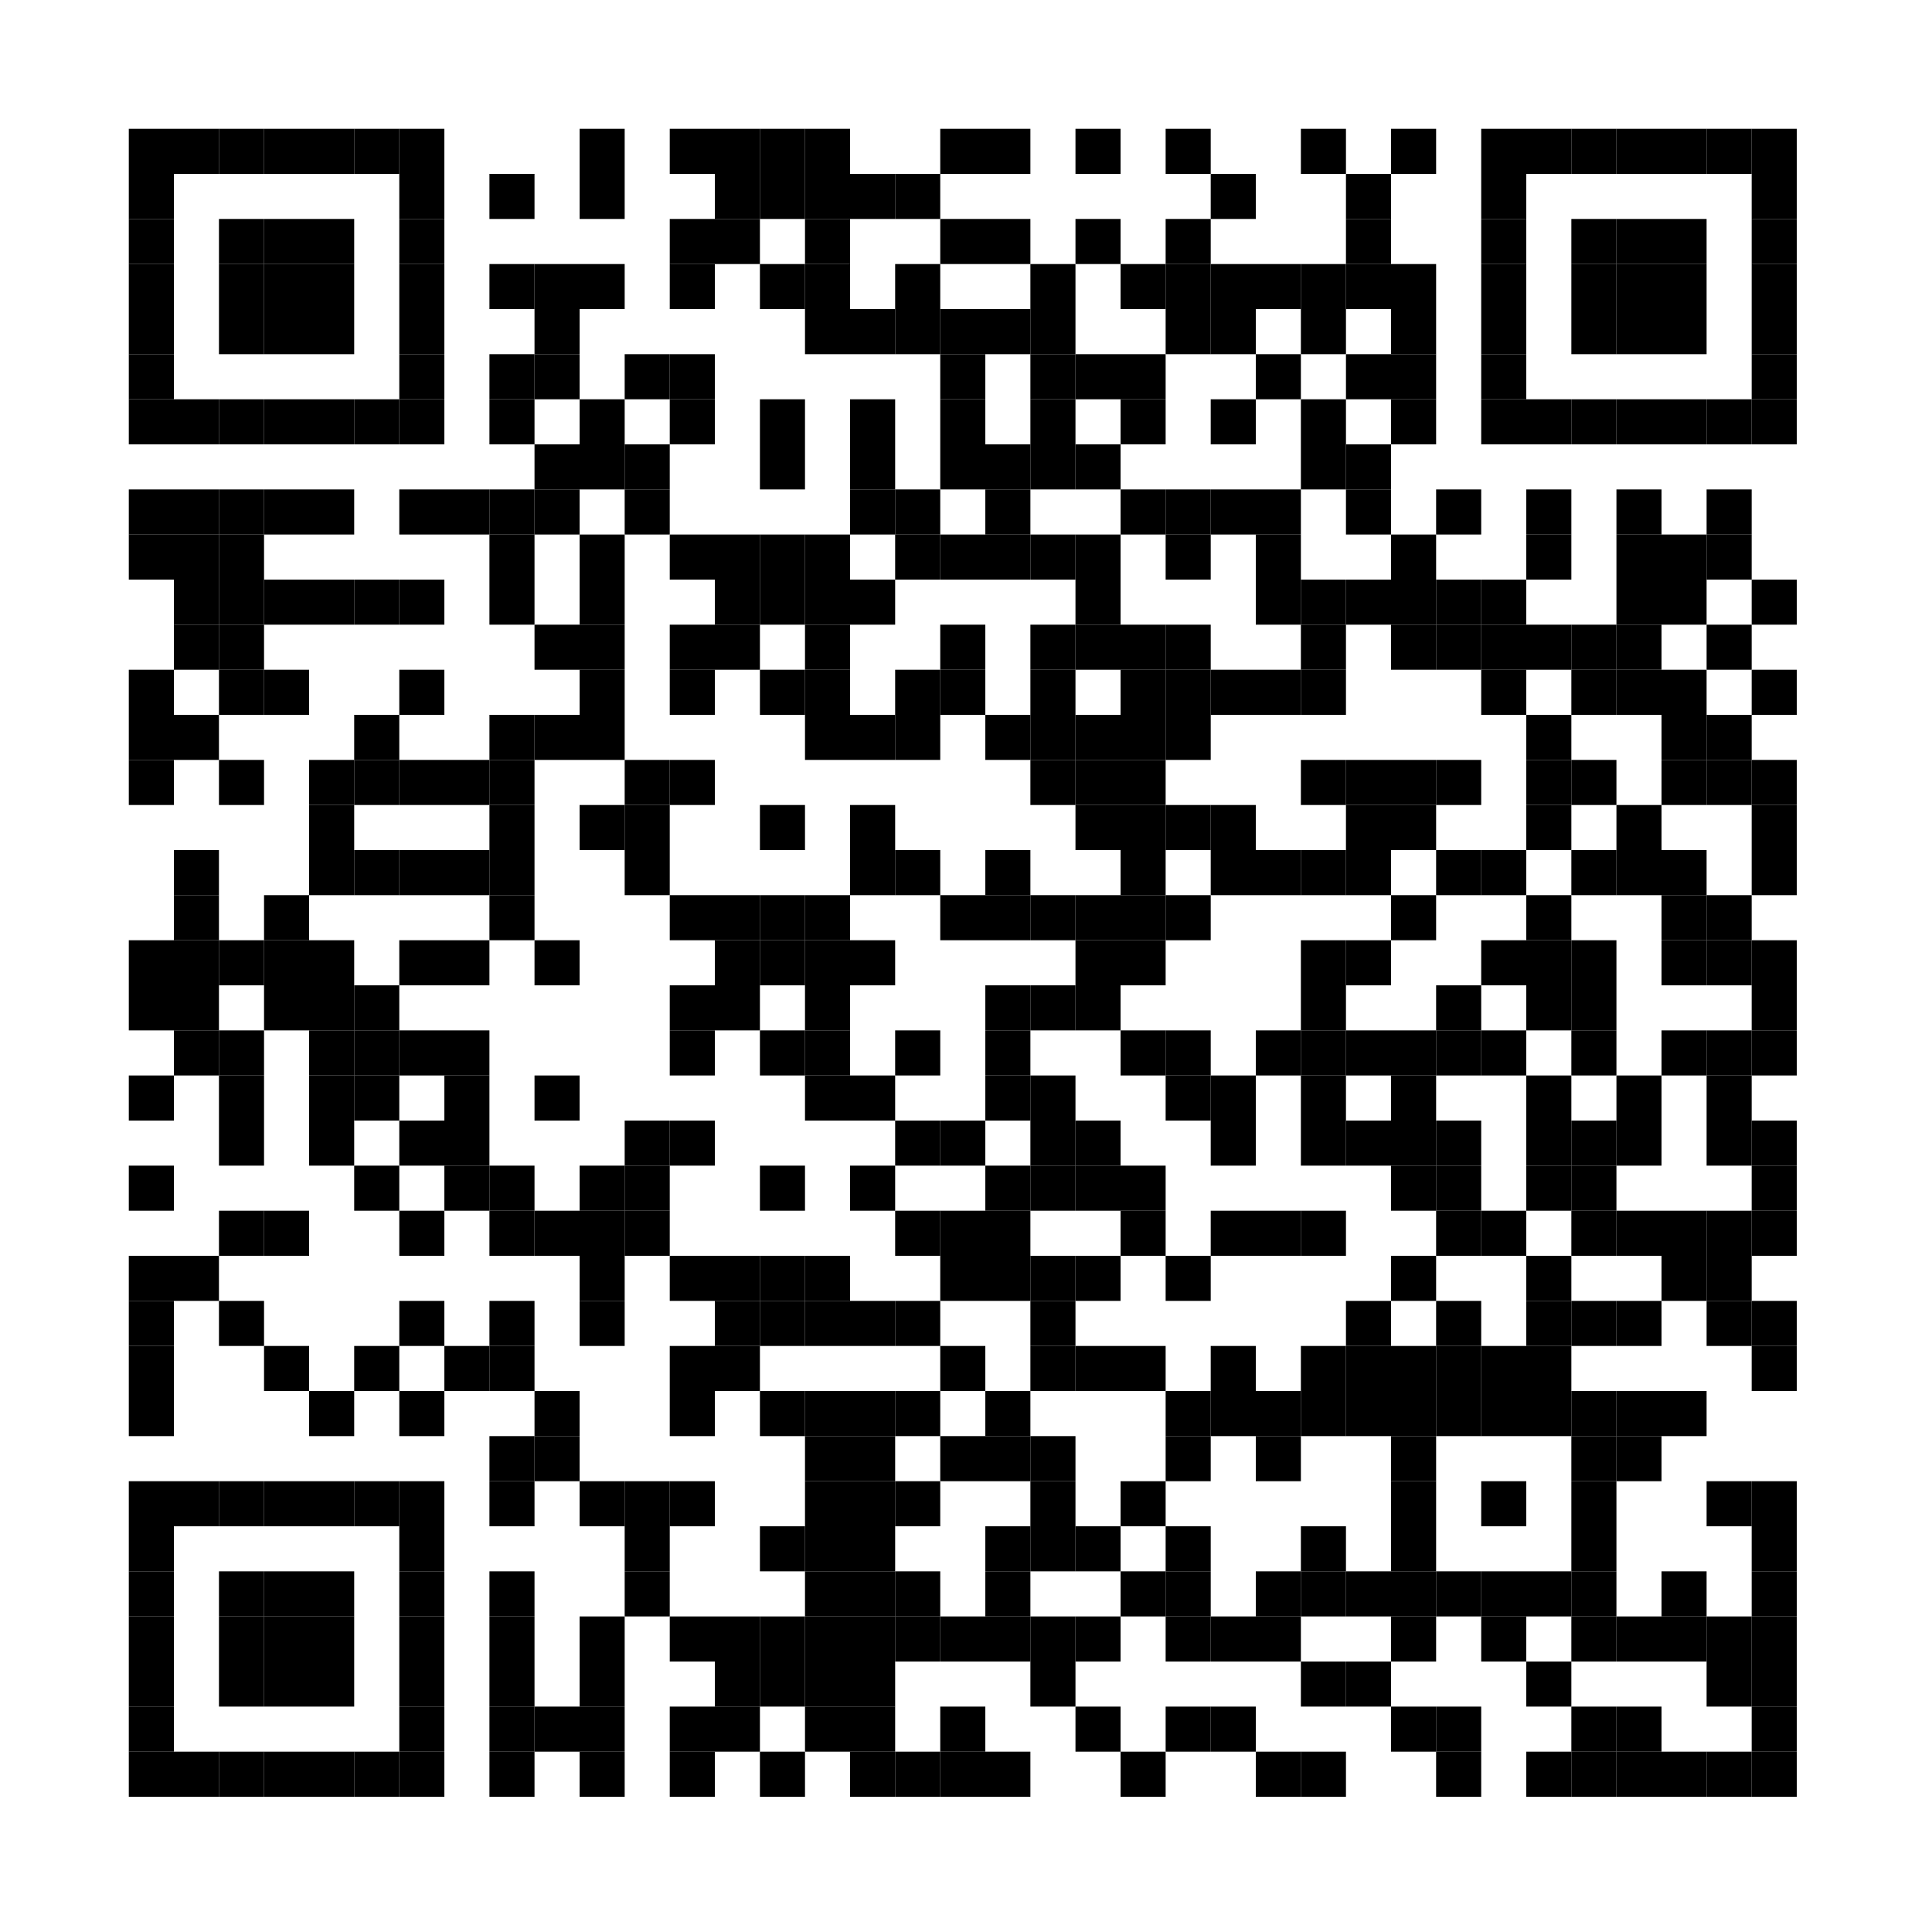 <?xml version="1.0" encoding="UTF-8"?>
<svg xmlns="http://www.w3.org/2000/svg" version="1.1" width="300" height="300">
  <rect shape-rendering="optimizeSpeed" x="0" y="0" width="300" height="300" fill="white"></rect>
  <rect shape-rendering="optimizeSpeed" x="20" y="20" width="7" height="7" fill="black"></rect>
  <rect shape-rendering="optimizeSpeed" x="27" y="20" width="7" height="7" fill="black"></rect>
  <rect shape-rendering="optimizeSpeed" x="34" y="20" width="7" height="7" fill="black"></rect>
  <rect shape-rendering="optimizeSpeed" x="41" y="20" width="7" height="7" fill="black"></rect>
  <rect shape-rendering="optimizeSpeed" x="48" y="20" width="7" height="7" fill="black"></rect>
  <rect shape-rendering="optimizeSpeed" x="55" y="20" width="7" height="7" fill="black"></rect>
  <rect shape-rendering="optimizeSpeed" x="62" y="20" width="7" height="7" fill="black"></rect>
  <rect shape-rendering="optimizeSpeed" x="90" y="20" width="7" height="7" fill="black"></rect>
  <rect shape-rendering="optimizeSpeed" x="104" y="20" width="7" height="7" fill="black"></rect>
  <rect shape-rendering="optimizeSpeed" x="111" y="20" width="7" height="7" fill="black"></rect>
  <rect shape-rendering="optimizeSpeed" x="118" y="20" width="7" height="7" fill="black"></rect>
  <rect shape-rendering="optimizeSpeed" x="125" y="20" width="7" height="7" fill="black"></rect>
  <rect shape-rendering="optimizeSpeed" x="146" y="20" width="7" height="7" fill="black"></rect>
  <rect shape-rendering="optimizeSpeed" x="153" y="20" width="7" height="7" fill="black"></rect>
  <rect shape-rendering="optimizeSpeed" x="167" y="20" width="7" height="7" fill="black"></rect>
  <rect shape-rendering="optimizeSpeed" x="181" y="20" width="7" height="7" fill="black"></rect>
  <rect shape-rendering="optimizeSpeed" x="202" y="20" width="7" height="7" fill="black"></rect>
  <rect shape-rendering="optimizeSpeed" x="216" y="20" width="7" height="7" fill="black"></rect>
  <rect shape-rendering="optimizeSpeed" x="230" y="20" width="7" height="7" fill="black"></rect>
  <rect shape-rendering="optimizeSpeed" x="237" y="20" width="7" height="7" fill="black"></rect>
  <rect shape-rendering="optimizeSpeed" x="244" y="20" width="7" height="7" fill="black"></rect>
  <rect shape-rendering="optimizeSpeed" x="251" y="20" width="7" height="7" fill="black"></rect>
  <rect shape-rendering="optimizeSpeed" x="258" y="20" width="7" height="7" fill="black"></rect>
  <rect shape-rendering="optimizeSpeed" x="265" y="20" width="7" height="7" fill="black"></rect>
  <rect shape-rendering="optimizeSpeed" x="272" y="20" width="7" height="7" fill="black"></rect>
  <rect shape-rendering="optimizeSpeed" x="20" y="27" width="7" height="7" fill="black"></rect>
  <rect shape-rendering="optimizeSpeed" x="62" y="27" width="7" height="7" fill="black"></rect>
  <rect shape-rendering="optimizeSpeed" x="76" y="27" width="7" height="7" fill="black"></rect>
  <rect shape-rendering="optimizeSpeed" x="90" y="27" width="7" height="7" fill="black"></rect>
  <rect shape-rendering="optimizeSpeed" x="111" y="27" width="7" height="7" fill="black"></rect>
  <rect shape-rendering="optimizeSpeed" x="118" y="27" width="7" height="7" fill="black"></rect>
  <rect shape-rendering="optimizeSpeed" x="125" y="27" width="7" height="7" fill="black"></rect>
  <rect shape-rendering="optimizeSpeed" x="132" y="27" width="7" height="7" fill="black"></rect>
  <rect shape-rendering="optimizeSpeed" x="139" y="27" width="7" height="7" fill="black"></rect>
  <rect shape-rendering="optimizeSpeed" x="188" y="27" width="7" height="7" fill="black"></rect>
  <rect shape-rendering="optimizeSpeed" x="209" y="27" width="7" height="7" fill="black"></rect>
  <rect shape-rendering="optimizeSpeed" x="230" y="27" width="7" height="7" fill="black"></rect>
  <rect shape-rendering="optimizeSpeed" x="272" y="27" width="7" height="7" fill="black"></rect>
  <rect shape-rendering="optimizeSpeed" x="20" y="34" width="7" height="7" fill="black"></rect>
  <rect shape-rendering="optimizeSpeed" x="34" y="34" width="7" height="7" fill="black"></rect>
  <rect shape-rendering="optimizeSpeed" x="41" y="34" width="7" height="7" fill="black"></rect>
  <rect shape-rendering="optimizeSpeed" x="48" y="34" width="7" height="7" fill="black"></rect>
  <rect shape-rendering="optimizeSpeed" x="62" y="34" width="7" height="7" fill="black"></rect>
  <rect shape-rendering="optimizeSpeed" x="104" y="34" width="7" height="7" fill="black"></rect>
  <rect shape-rendering="optimizeSpeed" x="111" y="34" width="7" height="7" fill="black"></rect>
  <rect shape-rendering="optimizeSpeed" x="125" y="34" width="7" height="7" fill="black"></rect>
  <rect shape-rendering="optimizeSpeed" x="146" y="34" width="7" height="7" fill="black"></rect>
  <rect shape-rendering="optimizeSpeed" x="153" y="34" width="7" height="7" fill="black"></rect>
  <rect shape-rendering="optimizeSpeed" x="167" y="34" width="7" height="7" fill="black"></rect>
  <rect shape-rendering="optimizeSpeed" x="181" y="34" width="7" height="7" fill="black"></rect>
  <rect shape-rendering="optimizeSpeed" x="209" y="34" width="7" height="7" fill="black"></rect>
  <rect shape-rendering="optimizeSpeed" x="230" y="34" width="7" height="7" fill="black"></rect>
  <rect shape-rendering="optimizeSpeed" x="244" y="34" width="7" height="7" fill="black"></rect>
  <rect shape-rendering="optimizeSpeed" x="251" y="34" width="7" height="7" fill="black"></rect>
  <rect shape-rendering="optimizeSpeed" x="258" y="34" width="7" height="7" fill="black"></rect>
  <rect shape-rendering="optimizeSpeed" x="272" y="34" width="7" height="7" fill="black"></rect>
  <rect shape-rendering="optimizeSpeed" x="20" y="41" width="7" height="7" fill="black"></rect>
  <rect shape-rendering="optimizeSpeed" x="34" y="41" width="7" height="7" fill="black"></rect>
  <rect shape-rendering="optimizeSpeed" x="41" y="41" width="7" height="7" fill="black"></rect>
  <rect shape-rendering="optimizeSpeed" x="48" y="41" width="7" height="7" fill="black"></rect>
  <rect shape-rendering="optimizeSpeed" x="62" y="41" width="7" height="7" fill="black"></rect>
  <rect shape-rendering="optimizeSpeed" x="76" y="41" width="7" height="7" fill="black"></rect>
  <rect shape-rendering="optimizeSpeed" x="83" y="41" width="7" height="7" fill="black"></rect>
  <rect shape-rendering="optimizeSpeed" x="90" y="41" width="7" height="7" fill="black"></rect>
  <rect shape-rendering="optimizeSpeed" x="104" y="41" width="7" height="7" fill="black"></rect>
  <rect shape-rendering="optimizeSpeed" x="118" y="41" width="7" height="7" fill="black"></rect>
  <rect shape-rendering="optimizeSpeed" x="125" y="41" width="7" height="7" fill="black"></rect>
  <rect shape-rendering="optimizeSpeed" x="139" y="41" width="7" height="7" fill="black"></rect>
  <rect shape-rendering="optimizeSpeed" x="160" y="41" width="7" height="7" fill="black"></rect>
  <rect shape-rendering="optimizeSpeed" x="174" y="41" width="7" height="7" fill="black"></rect>
  <rect shape-rendering="optimizeSpeed" x="181" y="41" width="7" height="7" fill="black"></rect>
  <rect shape-rendering="optimizeSpeed" x="188" y="41" width="7" height="7" fill="black"></rect>
  <rect shape-rendering="optimizeSpeed" x="195" y="41" width="7" height="7" fill="black"></rect>
  <rect shape-rendering="optimizeSpeed" x="202" y="41" width="7" height="7" fill="black"></rect>
  <rect shape-rendering="optimizeSpeed" x="209" y="41" width="7" height="7" fill="black"></rect>
  <rect shape-rendering="optimizeSpeed" x="216" y="41" width="7" height="7" fill="black"></rect>
  <rect shape-rendering="optimizeSpeed" x="230" y="41" width="7" height="7" fill="black"></rect>
  <rect shape-rendering="optimizeSpeed" x="244" y="41" width="7" height="7" fill="black"></rect>
  <rect shape-rendering="optimizeSpeed" x="251" y="41" width="7" height="7" fill="black"></rect>
  <rect shape-rendering="optimizeSpeed" x="258" y="41" width="7" height="7" fill="black"></rect>
  <rect shape-rendering="optimizeSpeed" x="272" y="41" width="7" height="7" fill="black"></rect>
  <rect shape-rendering="optimizeSpeed" x="20" y="48" width="7" height="7" fill="black"></rect>
  <rect shape-rendering="optimizeSpeed" x="34" y="48" width="7" height="7" fill="black"></rect>
  <rect shape-rendering="optimizeSpeed" x="41" y="48" width="7" height="7" fill="black"></rect>
  <rect shape-rendering="optimizeSpeed" x="48" y="48" width="7" height="7" fill="black"></rect>
  <rect shape-rendering="optimizeSpeed" x="62" y="48" width="7" height="7" fill="black"></rect>
  <rect shape-rendering="optimizeSpeed" x="83" y="48" width="7" height="7" fill="black"></rect>
  <rect shape-rendering="optimizeSpeed" x="125" y="48" width="7" height="7" fill="black"></rect>
  <rect shape-rendering="optimizeSpeed" x="132" y="48" width="7" height="7" fill="black"></rect>
  <rect shape-rendering="optimizeSpeed" x="139" y="48" width="7" height="7" fill="black"></rect>
  <rect shape-rendering="optimizeSpeed" x="146" y="48" width="7" height="7" fill="black"></rect>
  <rect shape-rendering="optimizeSpeed" x="153" y="48" width="7" height="7" fill="black"></rect>
  <rect shape-rendering="optimizeSpeed" x="160" y="48" width="7" height="7" fill="black"></rect>
  <rect shape-rendering="optimizeSpeed" x="181" y="48" width="7" height="7" fill="black"></rect>
  <rect shape-rendering="optimizeSpeed" x="188" y="48" width="7" height="7" fill="black"></rect>
  <rect shape-rendering="optimizeSpeed" x="202" y="48" width="7" height="7" fill="black"></rect>
  <rect shape-rendering="optimizeSpeed" x="216" y="48" width="7" height="7" fill="black"></rect>
  <rect shape-rendering="optimizeSpeed" x="230" y="48" width="7" height="7" fill="black"></rect>
  <rect shape-rendering="optimizeSpeed" x="244" y="48" width="7" height="7" fill="black"></rect>
  <rect shape-rendering="optimizeSpeed" x="251" y="48" width="7" height="7" fill="black"></rect>
  <rect shape-rendering="optimizeSpeed" x="258" y="48" width="7" height="7" fill="black"></rect>
  <rect shape-rendering="optimizeSpeed" x="272" y="48" width="7" height="7" fill="black"></rect>
  <rect shape-rendering="optimizeSpeed" x="20" y="55" width="7" height="7" fill="black"></rect>
  <rect shape-rendering="optimizeSpeed" x="62" y="55" width="7" height="7" fill="black"></rect>
  <rect shape-rendering="optimizeSpeed" x="76" y="55" width="7" height="7" fill="black"></rect>
  <rect shape-rendering="optimizeSpeed" x="83" y="55" width="7" height="7" fill="black"></rect>
  <rect shape-rendering="optimizeSpeed" x="97" y="55" width="7" height="7" fill="black"></rect>
  <rect shape-rendering="optimizeSpeed" x="104" y="55" width="7" height="7" fill="black"></rect>
  <rect shape-rendering="optimizeSpeed" x="146" y="55" width="7" height="7" fill="black"></rect>
  <rect shape-rendering="optimizeSpeed" x="160" y="55" width="7" height="7" fill="black"></rect>
  <rect shape-rendering="optimizeSpeed" x="167" y="55" width="7" height="7" fill="black"></rect>
  <rect shape-rendering="optimizeSpeed" x="174" y="55" width="7" height="7" fill="black"></rect>
  <rect shape-rendering="optimizeSpeed" x="195" y="55" width="7" height="7" fill="black"></rect>
  <rect shape-rendering="optimizeSpeed" x="209" y="55" width="7" height="7" fill="black"></rect>
  <rect shape-rendering="optimizeSpeed" x="216" y="55" width="7" height="7" fill="black"></rect>
  <rect shape-rendering="optimizeSpeed" x="230" y="55" width="7" height="7" fill="black"></rect>
  <rect shape-rendering="optimizeSpeed" x="272" y="55" width="7" height="7" fill="black"></rect>
  <rect shape-rendering="optimizeSpeed" x="20" y="62" width="7" height="7" fill="black"></rect>
  <rect shape-rendering="optimizeSpeed" x="27" y="62" width="7" height="7" fill="black"></rect>
  <rect shape-rendering="optimizeSpeed" x="34" y="62" width="7" height="7" fill="black"></rect>
  <rect shape-rendering="optimizeSpeed" x="41" y="62" width="7" height="7" fill="black"></rect>
  <rect shape-rendering="optimizeSpeed" x="48" y="62" width="7" height="7" fill="black"></rect>
  <rect shape-rendering="optimizeSpeed" x="55" y="62" width="7" height="7" fill="black"></rect>
  <rect shape-rendering="optimizeSpeed" x="62" y="62" width="7" height="7" fill="black"></rect>
  <rect shape-rendering="optimizeSpeed" x="76" y="62" width="7" height="7" fill="black"></rect>
  <rect shape-rendering="optimizeSpeed" x="90" y="62" width="7" height="7" fill="black"></rect>
  <rect shape-rendering="optimizeSpeed" x="104" y="62" width="7" height="7" fill="black"></rect>
  <rect shape-rendering="optimizeSpeed" x="118" y="62" width="7" height="7" fill="black"></rect>
  <rect shape-rendering="optimizeSpeed" x="132" y="62" width="7" height="7" fill="black"></rect>
  <rect shape-rendering="optimizeSpeed" x="146" y="62" width="7" height="7" fill="black"></rect>
  <rect shape-rendering="optimizeSpeed" x="160" y="62" width="7" height="7" fill="black"></rect>
  <rect shape-rendering="optimizeSpeed" x="174" y="62" width="7" height="7" fill="black"></rect>
  <rect shape-rendering="optimizeSpeed" x="188" y="62" width="7" height="7" fill="black"></rect>
  <rect shape-rendering="optimizeSpeed" x="202" y="62" width="7" height="7" fill="black"></rect>
  <rect shape-rendering="optimizeSpeed" x="216" y="62" width="7" height="7" fill="black"></rect>
  <rect shape-rendering="optimizeSpeed" x="230" y="62" width="7" height="7" fill="black"></rect>
  <rect shape-rendering="optimizeSpeed" x="237" y="62" width="7" height="7" fill="black"></rect>
  <rect shape-rendering="optimizeSpeed" x="244" y="62" width="7" height="7" fill="black"></rect>
  <rect shape-rendering="optimizeSpeed" x="251" y="62" width="7" height="7" fill="black"></rect>
  <rect shape-rendering="optimizeSpeed" x="258" y="62" width="7" height="7" fill="black"></rect>
  <rect shape-rendering="optimizeSpeed" x="265" y="62" width="7" height="7" fill="black"></rect>
  <rect shape-rendering="optimizeSpeed" x="272" y="62" width="7" height="7" fill="black"></rect>
  <rect shape-rendering="optimizeSpeed" x="83" y="69" width="7" height="7" fill="black"></rect>
  <rect shape-rendering="optimizeSpeed" x="90" y="69" width="7" height="7" fill="black"></rect>
  <rect shape-rendering="optimizeSpeed" x="97" y="69" width="7" height="7" fill="black"></rect>
  <rect shape-rendering="optimizeSpeed" x="118" y="69" width="7" height="7" fill="black"></rect>
  <rect shape-rendering="optimizeSpeed" x="132" y="69" width="7" height="7" fill="black"></rect>
  <rect shape-rendering="optimizeSpeed" x="146" y="69" width="7" height="7" fill="black"></rect>
  <rect shape-rendering="optimizeSpeed" x="153" y="69" width="7" height="7" fill="black"></rect>
  <rect shape-rendering="optimizeSpeed" x="160" y="69" width="7" height="7" fill="black"></rect>
  <rect shape-rendering="optimizeSpeed" x="167" y="69" width="7" height="7" fill="black"></rect>
  <rect shape-rendering="optimizeSpeed" x="202" y="69" width="7" height="7" fill="black"></rect>
  <rect shape-rendering="optimizeSpeed" x="209" y="69" width="7" height="7" fill="black"></rect>
  <rect shape-rendering="optimizeSpeed" x="20" y="76" width="7" height="7" fill="black"></rect>
  <rect shape-rendering="optimizeSpeed" x="27" y="76" width="7" height="7" fill="black"></rect>
  <rect shape-rendering="optimizeSpeed" x="34" y="76" width="7" height="7" fill="black"></rect>
  <rect shape-rendering="optimizeSpeed" x="41" y="76" width="7" height="7" fill="black"></rect>
  <rect shape-rendering="optimizeSpeed" x="48" y="76" width="7" height="7" fill="black"></rect>
  <rect shape-rendering="optimizeSpeed" x="62" y="76" width="7" height="7" fill="black"></rect>
  <rect shape-rendering="optimizeSpeed" x="69" y="76" width="7" height="7" fill="black"></rect>
  <rect shape-rendering="optimizeSpeed" x="76" y="76" width="7" height="7" fill="black"></rect>
  <rect shape-rendering="optimizeSpeed" x="83" y="76" width="7" height="7" fill="black"></rect>
  <rect shape-rendering="optimizeSpeed" x="97" y="76" width="7" height="7" fill="black"></rect>
  <rect shape-rendering="optimizeSpeed" x="132" y="76" width="7" height="7" fill="black"></rect>
  <rect shape-rendering="optimizeSpeed" x="139" y="76" width="7" height="7" fill="black"></rect>
  <rect shape-rendering="optimizeSpeed" x="153" y="76" width="7" height="7" fill="black"></rect>
  <rect shape-rendering="optimizeSpeed" x="174" y="76" width="7" height="7" fill="black"></rect>
  <rect shape-rendering="optimizeSpeed" x="181" y="76" width="7" height="7" fill="black"></rect>
  <rect shape-rendering="optimizeSpeed" x="188" y="76" width="7" height="7" fill="black"></rect>
  <rect shape-rendering="optimizeSpeed" x="195" y="76" width="7" height="7" fill="black"></rect>
  <rect shape-rendering="optimizeSpeed" x="209" y="76" width="7" height="7" fill="black"></rect>
  <rect shape-rendering="optimizeSpeed" x="223" y="76" width="7" height="7" fill="black"></rect>
  <rect shape-rendering="optimizeSpeed" x="237" y="76" width="7" height="7" fill="black"></rect>
  <rect shape-rendering="optimizeSpeed" x="251" y="76" width="7" height="7" fill="black"></rect>
  <rect shape-rendering="optimizeSpeed" x="265" y="76" width="7" height="7" fill="black"></rect>
  <rect shape-rendering="optimizeSpeed" x="20" y="83" width="7" height="7" fill="black"></rect>
  <rect shape-rendering="optimizeSpeed" x="27" y="83" width="7" height="7" fill="black"></rect>
  <rect shape-rendering="optimizeSpeed" x="34" y="83" width="7" height="7" fill="black"></rect>
  <rect shape-rendering="optimizeSpeed" x="76" y="83" width="7" height="7" fill="black"></rect>
  <rect shape-rendering="optimizeSpeed" x="90" y="83" width="7" height="7" fill="black"></rect>
  <rect shape-rendering="optimizeSpeed" x="104" y="83" width="7" height="7" fill="black"></rect>
  <rect shape-rendering="optimizeSpeed" x="111" y="83" width="7" height="7" fill="black"></rect>
  <rect shape-rendering="optimizeSpeed" x="118" y="83" width="7" height="7" fill="black"></rect>
  <rect shape-rendering="optimizeSpeed" x="125" y="83" width="7" height="7" fill="black"></rect>
  <rect shape-rendering="optimizeSpeed" x="139" y="83" width="7" height="7" fill="black"></rect>
  <rect shape-rendering="optimizeSpeed" x="146" y="83" width="7" height="7" fill="black"></rect>
  <rect shape-rendering="optimizeSpeed" x="153" y="83" width="7" height="7" fill="black"></rect>
  <rect shape-rendering="optimizeSpeed" x="160" y="83" width="7" height="7" fill="black"></rect>
  <rect shape-rendering="optimizeSpeed" x="167" y="83" width="7" height="7" fill="black"></rect>
  <rect shape-rendering="optimizeSpeed" x="181" y="83" width="7" height="7" fill="black"></rect>
  <rect shape-rendering="optimizeSpeed" x="195" y="83" width="7" height="7" fill="black"></rect>
  <rect shape-rendering="optimizeSpeed" x="216" y="83" width="7" height="7" fill="black"></rect>
  <rect shape-rendering="optimizeSpeed" x="237" y="83" width="7" height="7" fill="black"></rect>
  <rect shape-rendering="optimizeSpeed" x="251" y="83" width="7" height="7" fill="black"></rect>
  <rect shape-rendering="optimizeSpeed" x="258" y="83" width="7" height="7" fill="black"></rect>
  <rect shape-rendering="optimizeSpeed" x="265" y="83" width="7" height="7" fill="black"></rect>
  <rect shape-rendering="optimizeSpeed" x="27" y="90" width="7" height="7" fill="black"></rect>
  <rect shape-rendering="optimizeSpeed" x="34" y="90" width="7" height="7" fill="black"></rect>
  <rect shape-rendering="optimizeSpeed" x="41" y="90" width="7" height="7" fill="black"></rect>
  <rect shape-rendering="optimizeSpeed" x="48" y="90" width="7" height="7" fill="black"></rect>
  <rect shape-rendering="optimizeSpeed" x="55" y="90" width="7" height="7" fill="black"></rect>
  <rect shape-rendering="optimizeSpeed" x="62" y="90" width="7" height="7" fill="black"></rect>
  <rect shape-rendering="optimizeSpeed" x="76" y="90" width="7" height="7" fill="black"></rect>
  <rect shape-rendering="optimizeSpeed" x="90" y="90" width="7" height="7" fill="black"></rect>
  <rect shape-rendering="optimizeSpeed" x="111" y="90" width="7" height="7" fill="black"></rect>
  <rect shape-rendering="optimizeSpeed" x="118" y="90" width="7" height="7" fill="black"></rect>
  <rect shape-rendering="optimizeSpeed" x="125" y="90" width="7" height="7" fill="black"></rect>
  <rect shape-rendering="optimizeSpeed" x="132" y="90" width="7" height="7" fill="black"></rect>
  <rect shape-rendering="optimizeSpeed" x="167" y="90" width="7" height="7" fill="black"></rect>
  <rect shape-rendering="optimizeSpeed" x="195" y="90" width="7" height="7" fill="black"></rect>
  <rect shape-rendering="optimizeSpeed" x="202" y="90" width="7" height="7" fill="black"></rect>
  <rect shape-rendering="optimizeSpeed" x="209" y="90" width="7" height="7" fill="black"></rect>
  <rect shape-rendering="optimizeSpeed" x="216" y="90" width="7" height="7" fill="black"></rect>
  <rect shape-rendering="optimizeSpeed" x="223" y="90" width="7" height="7" fill="black"></rect>
  <rect shape-rendering="optimizeSpeed" x="230" y="90" width="7" height="7" fill="black"></rect>
  <rect shape-rendering="optimizeSpeed" x="251" y="90" width="7" height="7" fill="black"></rect>
  <rect shape-rendering="optimizeSpeed" x="258" y="90" width="7" height="7" fill="black"></rect>
  <rect shape-rendering="optimizeSpeed" x="272" y="90" width="7" height="7" fill="black"></rect>
  <rect shape-rendering="optimizeSpeed" x="27" y="97" width="7" height="7" fill="black"></rect>
  <rect shape-rendering="optimizeSpeed" x="34" y="97" width="7" height="7" fill="black"></rect>
  <rect shape-rendering="optimizeSpeed" x="83" y="97" width="7" height="7" fill="black"></rect>
  <rect shape-rendering="optimizeSpeed" x="90" y="97" width="7" height="7" fill="black"></rect>
  <rect shape-rendering="optimizeSpeed" x="104" y="97" width="7" height="7" fill="black"></rect>
  <rect shape-rendering="optimizeSpeed" x="111" y="97" width="7" height="7" fill="black"></rect>
  <rect shape-rendering="optimizeSpeed" x="125" y="97" width="7" height="7" fill="black"></rect>
  <rect shape-rendering="optimizeSpeed" x="146" y="97" width="7" height="7" fill="black"></rect>
  <rect shape-rendering="optimizeSpeed" x="160" y="97" width="7" height="7" fill="black"></rect>
  <rect shape-rendering="optimizeSpeed" x="167" y="97" width="7" height="7" fill="black"></rect>
  <rect shape-rendering="optimizeSpeed" x="174" y="97" width="7" height="7" fill="black"></rect>
  <rect shape-rendering="optimizeSpeed" x="181" y="97" width="7" height="7" fill="black"></rect>
  <rect shape-rendering="optimizeSpeed" x="202" y="97" width="7" height="7" fill="black"></rect>
  <rect shape-rendering="optimizeSpeed" x="216" y="97" width="7" height="7" fill="black"></rect>
  <rect shape-rendering="optimizeSpeed" x="223" y="97" width="7" height="7" fill="black"></rect>
  <rect shape-rendering="optimizeSpeed" x="230" y="97" width="7" height="7" fill="black"></rect>
  <rect shape-rendering="optimizeSpeed" x="237" y="97" width="7" height="7" fill="black"></rect>
  <rect shape-rendering="optimizeSpeed" x="244" y="97" width="7" height="7" fill="black"></rect>
  <rect shape-rendering="optimizeSpeed" x="251" y="97" width="7" height="7" fill="black"></rect>
  <rect shape-rendering="optimizeSpeed" x="265" y="97" width="7" height="7" fill="black"></rect>
  <rect shape-rendering="optimizeSpeed" x="20" y="104" width="7" height="7" fill="black"></rect>
  <rect shape-rendering="optimizeSpeed" x="34" y="104" width="7" height="7" fill="black"></rect>
  <rect shape-rendering="optimizeSpeed" x="41" y="104" width="7" height="7" fill="black"></rect>
  <rect shape-rendering="optimizeSpeed" x="62" y="104" width="7" height="7" fill="black"></rect>
  <rect shape-rendering="optimizeSpeed" x="90" y="104" width="7" height="7" fill="black"></rect>
  <rect shape-rendering="optimizeSpeed" x="104" y="104" width="7" height="7" fill="black"></rect>
  <rect shape-rendering="optimizeSpeed" x="118" y="104" width="7" height="7" fill="black"></rect>
  <rect shape-rendering="optimizeSpeed" x="125" y="104" width="7" height="7" fill="black"></rect>
  <rect shape-rendering="optimizeSpeed" x="139" y="104" width="7" height="7" fill="black"></rect>
  <rect shape-rendering="optimizeSpeed" x="146" y="104" width="7" height="7" fill="black"></rect>
  <rect shape-rendering="optimizeSpeed" x="160" y="104" width="7" height="7" fill="black"></rect>
  <rect shape-rendering="optimizeSpeed" x="174" y="104" width="7" height="7" fill="black"></rect>
  <rect shape-rendering="optimizeSpeed" x="181" y="104" width="7" height="7" fill="black"></rect>
  <rect shape-rendering="optimizeSpeed" x="188" y="104" width="7" height="7" fill="black"></rect>
  <rect shape-rendering="optimizeSpeed" x="195" y="104" width="7" height="7" fill="black"></rect>
  <rect shape-rendering="optimizeSpeed" x="202" y="104" width="7" height="7" fill="black"></rect>
  <rect shape-rendering="optimizeSpeed" x="230" y="104" width="7" height="7" fill="black"></rect>
  <rect shape-rendering="optimizeSpeed" x="244" y="104" width="7" height="7" fill="black"></rect>
  <rect shape-rendering="optimizeSpeed" x="251" y="104" width="7" height="7" fill="black"></rect>
  <rect shape-rendering="optimizeSpeed" x="258" y="104" width="7" height="7" fill="black"></rect>
  <rect shape-rendering="optimizeSpeed" x="272" y="104" width="7" height="7" fill="black"></rect>
  <rect shape-rendering="optimizeSpeed" x="20" y="111" width="7" height="7" fill="black"></rect>
  <rect shape-rendering="optimizeSpeed" x="27" y="111" width="7" height="7" fill="black"></rect>
  <rect shape-rendering="optimizeSpeed" x="55" y="111" width="7" height="7" fill="black"></rect>
  <rect shape-rendering="optimizeSpeed" x="76" y="111" width="7" height="7" fill="black"></rect>
  <rect shape-rendering="optimizeSpeed" x="83" y="111" width="7" height="7" fill="black"></rect>
  <rect shape-rendering="optimizeSpeed" x="90" y="111" width="7" height="7" fill="black"></rect>
  <rect shape-rendering="optimizeSpeed" x="125" y="111" width="7" height="7" fill="black"></rect>
  <rect shape-rendering="optimizeSpeed" x="132" y="111" width="7" height="7" fill="black"></rect>
  <rect shape-rendering="optimizeSpeed" x="139" y="111" width="7" height="7" fill="black"></rect>
  <rect shape-rendering="optimizeSpeed" x="153" y="111" width="7" height="7" fill="black"></rect>
  <rect shape-rendering="optimizeSpeed" x="160" y="111" width="7" height="7" fill="black"></rect>
  <rect shape-rendering="optimizeSpeed" x="167" y="111" width="7" height="7" fill="black"></rect>
  <rect shape-rendering="optimizeSpeed" x="174" y="111" width="7" height="7" fill="black"></rect>
  <rect shape-rendering="optimizeSpeed" x="181" y="111" width="7" height="7" fill="black"></rect>
  <rect shape-rendering="optimizeSpeed" x="237" y="111" width="7" height="7" fill="black"></rect>
  <rect shape-rendering="optimizeSpeed" x="258" y="111" width="7" height="7" fill="black"></rect>
  <rect shape-rendering="optimizeSpeed" x="265" y="111" width="7" height="7" fill="black"></rect>
  <rect shape-rendering="optimizeSpeed" x="20" y="118" width="7" height="7" fill="black"></rect>
  <rect shape-rendering="optimizeSpeed" x="34" y="118" width="7" height="7" fill="black"></rect>
  <rect shape-rendering="optimizeSpeed" x="48" y="118" width="7" height="7" fill="black"></rect>
  <rect shape-rendering="optimizeSpeed" x="55" y="118" width="7" height="7" fill="black"></rect>
  <rect shape-rendering="optimizeSpeed" x="62" y="118" width="7" height="7" fill="black"></rect>
  <rect shape-rendering="optimizeSpeed" x="69" y="118" width="7" height="7" fill="black"></rect>
  <rect shape-rendering="optimizeSpeed" x="76" y="118" width="7" height="7" fill="black"></rect>
  <rect shape-rendering="optimizeSpeed" x="97" y="118" width="7" height="7" fill="black"></rect>
  <rect shape-rendering="optimizeSpeed" x="104" y="118" width="7" height="7" fill="black"></rect>
  <rect shape-rendering="optimizeSpeed" x="160" y="118" width="7" height="7" fill="black"></rect>
  <rect shape-rendering="optimizeSpeed" x="167" y="118" width="7" height="7" fill="black"></rect>
  <rect shape-rendering="optimizeSpeed" x="174" y="118" width="7" height="7" fill="black"></rect>
  <rect shape-rendering="optimizeSpeed" x="202" y="118" width="7" height="7" fill="black"></rect>
  <rect shape-rendering="optimizeSpeed" x="209" y="118" width="7" height="7" fill="black"></rect>
  <rect shape-rendering="optimizeSpeed" x="216" y="118" width="7" height="7" fill="black"></rect>
  <rect shape-rendering="optimizeSpeed" x="223" y="118" width="7" height="7" fill="black"></rect>
  <rect shape-rendering="optimizeSpeed" x="237" y="118" width="7" height="7" fill="black"></rect>
  <rect shape-rendering="optimizeSpeed" x="244" y="118" width="7" height="7" fill="black"></rect>
  <rect shape-rendering="optimizeSpeed" x="258" y="118" width="7" height="7" fill="black"></rect>
  <rect shape-rendering="optimizeSpeed" x="265" y="118" width="7" height="7" fill="black"></rect>
  <rect shape-rendering="optimizeSpeed" x="272" y="118" width="7" height="7" fill="black"></rect>
  <rect shape-rendering="optimizeSpeed" x="48" y="125" width="7" height="7" fill="black"></rect>
  <rect shape-rendering="optimizeSpeed" x="76" y="125" width="7" height="7" fill="black"></rect>
  <rect shape-rendering="optimizeSpeed" x="90" y="125" width="7" height="7" fill="black"></rect>
  <rect shape-rendering="optimizeSpeed" x="97" y="125" width="7" height="7" fill="black"></rect>
  <rect shape-rendering="optimizeSpeed" x="118" y="125" width="7" height="7" fill="black"></rect>
  <rect shape-rendering="optimizeSpeed" x="132" y="125" width="7" height="7" fill="black"></rect>
  <rect shape-rendering="optimizeSpeed" x="167" y="125" width="7" height="7" fill="black"></rect>
  <rect shape-rendering="optimizeSpeed" x="174" y="125" width="7" height="7" fill="black"></rect>
  <rect shape-rendering="optimizeSpeed" x="181" y="125" width="7" height="7" fill="black"></rect>
  <rect shape-rendering="optimizeSpeed" x="188" y="125" width="7" height="7" fill="black"></rect>
  <rect shape-rendering="optimizeSpeed" x="209" y="125" width="7" height="7" fill="black"></rect>
  <rect shape-rendering="optimizeSpeed" x="216" y="125" width="7" height="7" fill="black"></rect>
  <rect shape-rendering="optimizeSpeed" x="237" y="125" width="7" height="7" fill="black"></rect>
  <rect shape-rendering="optimizeSpeed" x="251" y="125" width="7" height="7" fill="black"></rect>
  <rect shape-rendering="optimizeSpeed" x="272" y="125" width="7" height="7" fill="black"></rect>
  <rect shape-rendering="optimizeSpeed" x="27" y="132" width="7" height="7" fill="black"></rect>
  <rect shape-rendering="optimizeSpeed" x="48" y="132" width="7" height="7" fill="black"></rect>
  <rect shape-rendering="optimizeSpeed" x="55" y="132" width="7" height="7" fill="black"></rect>
  <rect shape-rendering="optimizeSpeed" x="62" y="132" width="7" height="7" fill="black"></rect>
  <rect shape-rendering="optimizeSpeed" x="69" y="132" width="7" height="7" fill="black"></rect>
  <rect shape-rendering="optimizeSpeed" x="76" y="132" width="7" height="7" fill="black"></rect>
  <rect shape-rendering="optimizeSpeed" x="97" y="132" width="7" height="7" fill="black"></rect>
  <rect shape-rendering="optimizeSpeed" x="132" y="132" width="7" height="7" fill="black"></rect>
  <rect shape-rendering="optimizeSpeed" x="139" y="132" width="7" height="7" fill="black"></rect>
  <rect shape-rendering="optimizeSpeed" x="153" y="132" width="7" height="7" fill="black"></rect>
  <rect shape-rendering="optimizeSpeed" x="174" y="132" width="7" height="7" fill="black"></rect>
  <rect shape-rendering="optimizeSpeed" x="188" y="132" width="7" height="7" fill="black"></rect>
  <rect shape-rendering="optimizeSpeed" x="195" y="132" width="7" height="7" fill="black"></rect>
  <rect shape-rendering="optimizeSpeed" x="202" y="132" width="7" height="7" fill="black"></rect>
  <rect shape-rendering="optimizeSpeed" x="209" y="132" width="7" height="7" fill="black"></rect>
  <rect shape-rendering="optimizeSpeed" x="223" y="132" width="7" height="7" fill="black"></rect>
  <rect shape-rendering="optimizeSpeed" x="230" y="132" width="7" height="7" fill="black"></rect>
  <rect shape-rendering="optimizeSpeed" x="244" y="132" width="7" height="7" fill="black"></rect>
  <rect shape-rendering="optimizeSpeed" x="251" y="132" width="7" height="7" fill="black"></rect>
  <rect shape-rendering="optimizeSpeed" x="258" y="132" width="7" height="7" fill="black"></rect>
  <rect shape-rendering="optimizeSpeed" x="272" y="132" width="7" height="7" fill="black"></rect>
  <rect shape-rendering="optimizeSpeed" x="27" y="139" width="7" height="7" fill="black"></rect>
  <rect shape-rendering="optimizeSpeed" x="41" y="139" width="7" height="7" fill="black"></rect>
  <rect shape-rendering="optimizeSpeed" x="76" y="139" width="7" height="7" fill="black"></rect>
  <rect shape-rendering="optimizeSpeed" x="104" y="139" width="7" height="7" fill="black"></rect>
  <rect shape-rendering="optimizeSpeed" x="111" y="139" width="7" height="7" fill="black"></rect>
  <rect shape-rendering="optimizeSpeed" x="118" y="139" width="7" height="7" fill="black"></rect>
  <rect shape-rendering="optimizeSpeed" x="125" y="139" width="7" height="7" fill="black"></rect>
  <rect shape-rendering="optimizeSpeed" x="146" y="139" width="7" height="7" fill="black"></rect>
  <rect shape-rendering="optimizeSpeed" x="153" y="139" width="7" height="7" fill="black"></rect>
  <rect shape-rendering="optimizeSpeed" x="160" y="139" width="7" height="7" fill="black"></rect>
  <rect shape-rendering="optimizeSpeed" x="167" y="139" width="7" height="7" fill="black"></rect>
  <rect shape-rendering="optimizeSpeed" x="174" y="139" width="7" height="7" fill="black"></rect>
  <rect shape-rendering="optimizeSpeed" x="181" y="139" width="7" height="7" fill="black"></rect>
  <rect shape-rendering="optimizeSpeed" x="216" y="139" width="7" height="7" fill="black"></rect>
  <rect shape-rendering="optimizeSpeed" x="237" y="139" width="7" height="7" fill="black"></rect>
  <rect shape-rendering="optimizeSpeed" x="258" y="139" width="7" height="7" fill="black"></rect>
  <rect shape-rendering="optimizeSpeed" x="265" y="139" width="7" height="7" fill="black"></rect>
  <rect shape-rendering="optimizeSpeed" x="20" y="146" width="7" height="7" fill="black"></rect>
  <rect shape-rendering="optimizeSpeed" x="27" y="146" width="7" height="7" fill="black"></rect>
  <rect shape-rendering="optimizeSpeed" x="34" y="146" width="7" height="7" fill="black"></rect>
  <rect shape-rendering="optimizeSpeed" x="41" y="146" width="7" height="7" fill="black"></rect>
  <rect shape-rendering="optimizeSpeed" x="48" y="146" width="7" height="7" fill="black"></rect>
  <rect shape-rendering="optimizeSpeed" x="62" y="146" width="7" height="7" fill="black"></rect>
  <rect shape-rendering="optimizeSpeed" x="69" y="146" width="7" height="7" fill="black"></rect>
  <rect shape-rendering="optimizeSpeed" x="83" y="146" width="7" height="7" fill="black"></rect>
  <rect shape-rendering="optimizeSpeed" x="111" y="146" width="7" height="7" fill="black"></rect>
  <rect shape-rendering="optimizeSpeed" x="118" y="146" width="7" height="7" fill="black"></rect>
  <rect shape-rendering="optimizeSpeed" x="125" y="146" width="7" height="7" fill="black"></rect>
  <rect shape-rendering="optimizeSpeed" x="132" y="146" width="7" height="7" fill="black"></rect>
  <rect shape-rendering="optimizeSpeed" x="167" y="146" width="7" height="7" fill="black"></rect>
  <rect shape-rendering="optimizeSpeed" x="174" y="146" width="7" height="7" fill="black"></rect>
  <rect shape-rendering="optimizeSpeed" x="202" y="146" width="7" height="7" fill="black"></rect>
  <rect shape-rendering="optimizeSpeed" x="209" y="146" width="7" height="7" fill="black"></rect>
  <rect shape-rendering="optimizeSpeed" x="230" y="146" width="7" height="7" fill="black"></rect>
  <rect shape-rendering="optimizeSpeed" x="237" y="146" width="7" height="7" fill="black"></rect>
  <rect shape-rendering="optimizeSpeed" x="244" y="146" width="7" height="7" fill="black"></rect>
  <rect shape-rendering="optimizeSpeed" x="258" y="146" width="7" height="7" fill="black"></rect>
  <rect shape-rendering="optimizeSpeed" x="265" y="146" width="7" height="7" fill="black"></rect>
  <rect shape-rendering="optimizeSpeed" x="272" y="146" width="7" height="7" fill="black"></rect>
  <rect shape-rendering="optimizeSpeed" x="20" y="153" width="7" height="7" fill="black"></rect>
  <rect shape-rendering="optimizeSpeed" x="27" y="153" width="7" height="7" fill="black"></rect>
  <rect shape-rendering="optimizeSpeed" x="41" y="153" width="7" height="7" fill="black"></rect>
  <rect shape-rendering="optimizeSpeed" x="48" y="153" width="7" height="7" fill="black"></rect>
  <rect shape-rendering="optimizeSpeed" x="55" y="153" width="7" height="7" fill="black"></rect>
  <rect shape-rendering="optimizeSpeed" x="104" y="153" width="7" height="7" fill="black"></rect>
  <rect shape-rendering="optimizeSpeed" x="111" y="153" width="7" height="7" fill="black"></rect>
  <rect shape-rendering="optimizeSpeed" x="125" y="153" width="7" height="7" fill="black"></rect>
  <rect shape-rendering="optimizeSpeed" x="153" y="153" width="7" height="7" fill="black"></rect>
  <rect shape-rendering="optimizeSpeed" x="160" y="153" width="7" height="7" fill="black"></rect>
  <rect shape-rendering="optimizeSpeed" x="167" y="153" width="7" height="7" fill="black"></rect>
  <rect shape-rendering="optimizeSpeed" x="202" y="153" width="7" height="7" fill="black"></rect>
  <rect shape-rendering="optimizeSpeed" x="223" y="153" width="7" height="7" fill="black"></rect>
  <rect shape-rendering="optimizeSpeed" x="237" y="153" width="7" height="7" fill="black"></rect>
  <rect shape-rendering="optimizeSpeed" x="244" y="153" width="7" height="7" fill="black"></rect>
  <rect shape-rendering="optimizeSpeed" x="272" y="153" width="7" height="7" fill="black"></rect>
  <rect shape-rendering="optimizeSpeed" x="27" y="160" width="7" height="7" fill="black"></rect>
  <rect shape-rendering="optimizeSpeed" x="34" y="160" width="7" height="7" fill="black"></rect>
  <rect shape-rendering="optimizeSpeed" x="48" y="160" width="7" height="7" fill="black"></rect>
  <rect shape-rendering="optimizeSpeed" x="55" y="160" width="7" height="7" fill="black"></rect>
  <rect shape-rendering="optimizeSpeed" x="62" y="160" width="7" height="7" fill="black"></rect>
  <rect shape-rendering="optimizeSpeed" x="69" y="160" width="7" height="7" fill="black"></rect>
  <rect shape-rendering="optimizeSpeed" x="104" y="160" width="7" height="7" fill="black"></rect>
  <rect shape-rendering="optimizeSpeed" x="118" y="160" width="7" height="7" fill="black"></rect>
  <rect shape-rendering="optimizeSpeed" x="125" y="160" width="7" height="7" fill="black"></rect>
  <rect shape-rendering="optimizeSpeed" x="139" y="160" width="7" height="7" fill="black"></rect>
  <rect shape-rendering="optimizeSpeed" x="153" y="160" width="7" height="7" fill="black"></rect>
  <rect shape-rendering="optimizeSpeed" x="174" y="160" width="7" height="7" fill="black"></rect>
  <rect shape-rendering="optimizeSpeed" x="181" y="160" width="7" height="7" fill="black"></rect>
  <rect shape-rendering="optimizeSpeed" x="195" y="160" width="7" height="7" fill="black"></rect>
  <rect shape-rendering="optimizeSpeed" x="202" y="160" width="7" height="7" fill="black"></rect>
  <rect shape-rendering="optimizeSpeed" x="209" y="160" width="7" height="7" fill="black"></rect>
  <rect shape-rendering="optimizeSpeed" x="216" y="160" width="7" height="7" fill="black"></rect>
  <rect shape-rendering="optimizeSpeed" x="223" y="160" width="7" height="7" fill="black"></rect>
  <rect shape-rendering="optimizeSpeed" x="230" y="160" width="7" height="7" fill="black"></rect>
  <rect shape-rendering="optimizeSpeed" x="244" y="160" width="7" height="7" fill="black"></rect>
  <rect shape-rendering="optimizeSpeed" x="258" y="160" width="7" height="7" fill="black"></rect>
  <rect shape-rendering="optimizeSpeed" x="265" y="160" width="7" height="7" fill="black"></rect>
  <rect shape-rendering="optimizeSpeed" x="272" y="160" width="7" height="7" fill="black"></rect>
  <rect shape-rendering="optimizeSpeed" x="20" y="167" width="7" height="7" fill="black"></rect>
  <rect shape-rendering="optimizeSpeed" x="34" y="167" width="7" height="7" fill="black"></rect>
  <rect shape-rendering="optimizeSpeed" x="48" y="167" width="7" height="7" fill="black"></rect>
  <rect shape-rendering="optimizeSpeed" x="55" y="167" width="7" height="7" fill="black"></rect>
  <rect shape-rendering="optimizeSpeed" x="69" y="167" width="7" height="7" fill="black"></rect>
  <rect shape-rendering="optimizeSpeed" x="83" y="167" width="7" height="7" fill="black"></rect>
  <rect shape-rendering="optimizeSpeed" x="125" y="167" width="7" height="7" fill="black"></rect>
  <rect shape-rendering="optimizeSpeed" x="132" y="167" width="7" height="7" fill="black"></rect>
  <rect shape-rendering="optimizeSpeed" x="153" y="167" width="7" height="7" fill="black"></rect>
  <rect shape-rendering="optimizeSpeed" x="160" y="167" width="7" height="7" fill="black"></rect>
  <rect shape-rendering="optimizeSpeed" x="181" y="167" width="7" height="7" fill="black"></rect>
  <rect shape-rendering="optimizeSpeed" x="188" y="167" width="7" height="7" fill="black"></rect>
  <rect shape-rendering="optimizeSpeed" x="202" y="167" width="7" height="7" fill="black"></rect>
  <rect shape-rendering="optimizeSpeed" x="216" y="167" width="7" height="7" fill="black"></rect>
  <rect shape-rendering="optimizeSpeed" x="237" y="167" width="7" height="7" fill="black"></rect>
  <rect shape-rendering="optimizeSpeed" x="251" y="167" width="7" height="7" fill="black"></rect>
  <rect shape-rendering="optimizeSpeed" x="265" y="167" width="7" height="7" fill="black"></rect>
  <rect shape-rendering="optimizeSpeed" x="34" y="174" width="7" height="7" fill="black"></rect>
  <rect shape-rendering="optimizeSpeed" x="48" y="174" width="7" height="7" fill="black"></rect>
  <rect shape-rendering="optimizeSpeed" x="62" y="174" width="7" height="7" fill="black"></rect>
  <rect shape-rendering="optimizeSpeed" x="69" y="174" width="7" height="7" fill="black"></rect>
  <rect shape-rendering="optimizeSpeed" x="97" y="174" width="7" height="7" fill="black"></rect>
  <rect shape-rendering="optimizeSpeed" x="104" y="174" width="7" height="7" fill="black"></rect>
  <rect shape-rendering="optimizeSpeed" x="139" y="174" width="7" height="7" fill="black"></rect>
  <rect shape-rendering="optimizeSpeed" x="146" y="174" width="7" height="7" fill="black"></rect>
  <rect shape-rendering="optimizeSpeed" x="160" y="174" width="7" height="7" fill="black"></rect>
  <rect shape-rendering="optimizeSpeed" x="167" y="174" width="7" height="7" fill="black"></rect>
  <rect shape-rendering="optimizeSpeed" x="188" y="174" width="7" height="7" fill="black"></rect>
  <rect shape-rendering="optimizeSpeed" x="202" y="174" width="7" height="7" fill="black"></rect>
  <rect shape-rendering="optimizeSpeed" x="209" y="174" width="7" height="7" fill="black"></rect>
  <rect shape-rendering="optimizeSpeed" x="216" y="174" width="7" height="7" fill="black"></rect>
  <rect shape-rendering="optimizeSpeed" x="223" y="174" width="7" height="7" fill="black"></rect>
  <rect shape-rendering="optimizeSpeed" x="237" y="174" width="7" height="7" fill="black"></rect>
  <rect shape-rendering="optimizeSpeed" x="244" y="174" width="7" height="7" fill="black"></rect>
  <rect shape-rendering="optimizeSpeed" x="251" y="174" width="7" height="7" fill="black"></rect>
  <rect shape-rendering="optimizeSpeed" x="265" y="174" width="7" height="7" fill="black"></rect>
  <rect shape-rendering="optimizeSpeed" x="272" y="174" width="7" height="7" fill="black"></rect>
  <rect shape-rendering="optimizeSpeed" x="20" y="181" width="7" height="7" fill="black"></rect>
  <rect shape-rendering="optimizeSpeed" x="55" y="181" width="7" height="7" fill="black"></rect>
  <rect shape-rendering="optimizeSpeed" x="69" y="181" width="7" height="7" fill="black"></rect>
  <rect shape-rendering="optimizeSpeed" x="76" y="181" width="7" height="7" fill="black"></rect>
  <rect shape-rendering="optimizeSpeed" x="90" y="181" width="7" height="7" fill="black"></rect>
  <rect shape-rendering="optimizeSpeed" x="97" y="181" width="7" height="7" fill="black"></rect>
  <rect shape-rendering="optimizeSpeed" x="118" y="181" width="7" height="7" fill="black"></rect>
  <rect shape-rendering="optimizeSpeed" x="132" y="181" width="7" height="7" fill="black"></rect>
  <rect shape-rendering="optimizeSpeed" x="153" y="181" width="7" height="7" fill="black"></rect>
  <rect shape-rendering="optimizeSpeed" x="160" y="181" width="7" height="7" fill="black"></rect>
  <rect shape-rendering="optimizeSpeed" x="167" y="181" width="7" height="7" fill="black"></rect>
  <rect shape-rendering="optimizeSpeed" x="174" y="181" width="7" height="7" fill="black"></rect>
  <rect shape-rendering="optimizeSpeed" x="216" y="181" width="7" height="7" fill="black"></rect>
  <rect shape-rendering="optimizeSpeed" x="223" y="181" width="7" height="7" fill="black"></rect>
  <rect shape-rendering="optimizeSpeed" x="237" y="181" width="7" height="7" fill="black"></rect>
  <rect shape-rendering="optimizeSpeed" x="244" y="181" width="7" height="7" fill="black"></rect>
  <rect shape-rendering="optimizeSpeed" x="272" y="181" width="7" height="7" fill="black"></rect>
  <rect shape-rendering="optimizeSpeed" x="34" y="188" width="7" height="7" fill="black"></rect>
  <rect shape-rendering="optimizeSpeed" x="41" y="188" width="7" height="7" fill="black"></rect>
  <rect shape-rendering="optimizeSpeed" x="62" y="188" width="7" height="7" fill="black"></rect>
  <rect shape-rendering="optimizeSpeed" x="76" y="188" width="7" height="7" fill="black"></rect>
  <rect shape-rendering="optimizeSpeed" x="83" y="188" width="7" height="7" fill="black"></rect>
  <rect shape-rendering="optimizeSpeed" x="90" y="188" width="7" height="7" fill="black"></rect>
  <rect shape-rendering="optimizeSpeed" x="97" y="188" width="7" height="7" fill="black"></rect>
  <rect shape-rendering="optimizeSpeed" x="139" y="188" width="7" height="7" fill="black"></rect>
  <rect shape-rendering="optimizeSpeed" x="146" y="188" width="7" height="7" fill="black"></rect>
  <rect shape-rendering="optimizeSpeed" x="153" y="188" width="7" height="7" fill="black"></rect>
  <rect shape-rendering="optimizeSpeed" x="174" y="188" width="7" height="7" fill="black"></rect>
  <rect shape-rendering="optimizeSpeed" x="188" y="188" width="7" height="7" fill="black"></rect>
  <rect shape-rendering="optimizeSpeed" x="195" y="188" width="7" height="7" fill="black"></rect>
  <rect shape-rendering="optimizeSpeed" x="202" y="188" width="7" height="7" fill="black"></rect>
  <rect shape-rendering="optimizeSpeed" x="223" y="188" width="7" height="7" fill="black"></rect>
  <rect shape-rendering="optimizeSpeed" x="230" y="188" width="7" height="7" fill="black"></rect>
  <rect shape-rendering="optimizeSpeed" x="244" y="188" width="7" height="7" fill="black"></rect>
  <rect shape-rendering="optimizeSpeed" x="251" y="188" width="7" height="7" fill="black"></rect>
  <rect shape-rendering="optimizeSpeed" x="258" y="188" width="7" height="7" fill="black"></rect>
  <rect shape-rendering="optimizeSpeed" x="265" y="188" width="7" height="7" fill="black"></rect>
  <rect shape-rendering="optimizeSpeed" x="272" y="188" width="7" height="7" fill="black"></rect>
  <rect shape-rendering="optimizeSpeed" x="20" y="195" width="7" height="7" fill="black"></rect>
  <rect shape-rendering="optimizeSpeed" x="27" y="195" width="7" height="7" fill="black"></rect>
  <rect shape-rendering="optimizeSpeed" x="90" y="195" width="7" height="7" fill="black"></rect>
  <rect shape-rendering="optimizeSpeed" x="104" y="195" width="7" height="7" fill="black"></rect>
  <rect shape-rendering="optimizeSpeed" x="111" y="195" width="7" height="7" fill="black"></rect>
  <rect shape-rendering="optimizeSpeed" x="118" y="195" width="7" height="7" fill="black"></rect>
  <rect shape-rendering="optimizeSpeed" x="125" y="195" width="7" height="7" fill="black"></rect>
  <rect shape-rendering="optimizeSpeed" x="146" y="195" width="7" height="7" fill="black"></rect>
  <rect shape-rendering="optimizeSpeed" x="153" y="195" width="7" height="7" fill="black"></rect>
  <rect shape-rendering="optimizeSpeed" x="160" y="195" width="7" height="7" fill="black"></rect>
  <rect shape-rendering="optimizeSpeed" x="167" y="195" width="7" height="7" fill="black"></rect>
  <rect shape-rendering="optimizeSpeed" x="181" y="195" width="7" height="7" fill="black"></rect>
  <rect shape-rendering="optimizeSpeed" x="216" y="195" width="7" height="7" fill="black"></rect>
  <rect shape-rendering="optimizeSpeed" x="237" y="195" width="7" height="7" fill="black"></rect>
  <rect shape-rendering="optimizeSpeed" x="258" y="195" width="7" height="7" fill="black"></rect>
  <rect shape-rendering="optimizeSpeed" x="265" y="195" width="7" height="7" fill="black"></rect>
  <rect shape-rendering="optimizeSpeed" x="20" y="202" width="7" height="7" fill="black"></rect>
  <rect shape-rendering="optimizeSpeed" x="34" y="202" width="7" height="7" fill="black"></rect>
  <rect shape-rendering="optimizeSpeed" x="62" y="202" width="7" height="7" fill="black"></rect>
  <rect shape-rendering="optimizeSpeed" x="76" y="202" width="7" height="7" fill="black"></rect>
  <rect shape-rendering="optimizeSpeed" x="90" y="202" width="7" height="7" fill="black"></rect>
  <rect shape-rendering="optimizeSpeed" x="111" y="202" width="7" height="7" fill="black"></rect>
  <rect shape-rendering="optimizeSpeed" x="118" y="202" width="7" height="7" fill="black"></rect>
  <rect shape-rendering="optimizeSpeed" x="125" y="202" width="7" height="7" fill="black"></rect>
  <rect shape-rendering="optimizeSpeed" x="132" y="202" width="7" height="7" fill="black"></rect>
  <rect shape-rendering="optimizeSpeed" x="139" y="202" width="7" height="7" fill="black"></rect>
  <rect shape-rendering="optimizeSpeed" x="160" y="202" width="7" height="7" fill="black"></rect>
  <rect shape-rendering="optimizeSpeed" x="209" y="202" width="7" height="7" fill="black"></rect>
  <rect shape-rendering="optimizeSpeed" x="223" y="202" width="7" height="7" fill="black"></rect>
  <rect shape-rendering="optimizeSpeed" x="237" y="202" width="7" height="7" fill="black"></rect>
  <rect shape-rendering="optimizeSpeed" x="244" y="202" width="7" height="7" fill="black"></rect>
  <rect shape-rendering="optimizeSpeed" x="251" y="202" width="7" height="7" fill="black"></rect>
  <rect shape-rendering="optimizeSpeed" x="265" y="202" width="7" height="7" fill="black"></rect>
  <rect shape-rendering="optimizeSpeed" x="272" y="202" width="7" height="7" fill="black"></rect>
  <rect shape-rendering="optimizeSpeed" x="20" y="209" width="7" height="7" fill="black"></rect>
  <rect shape-rendering="optimizeSpeed" x="41" y="209" width="7" height="7" fill="black"></rect>
  <rect shape-rendering="optimizeSpeed" x="55" y="209" width="7" height="7" fill="black"></rect>
  <rect shape-rendering="optimizeSpeed" x="69" y="209" width="7" height="7" fill="black"></rect>
  <rect shape-rendering="optimizeSpeed" x="76" y="209" width="7" height="7" fill="black"></rect>
  <rect shape-rendering="optimizeSpeed" x="104" y="209" width="7" height="7" fill="black"></rect>
  <rect shape-rendering="optimizeSpeed" x="111" y="209" width="7" height="7" fill="black"></rect>
  <rect shape-rendering="optimizeSpeed" x="146" y="209" width="7" height="7" fill="black"></rect>
  <rect shape-rendering="optimizeSpeed" x="160" y="209" width="7" height="7" fill="black"></rect>
  <rect shape-rendering="optimizeSpeed" x="167" y="209" width="7" height="7" fill="black"></rect>
  <rect shape-rendering="optimizeSpeed" x="174" y="209" width="7" height="7" fill="black"></rect>
  <rect shape-rendering="optimizeSpeed" x="188" y="209" width="7" height="7" fill="black"></rect>
  <rect shape-rendering="optimizeSpeed" x="202" y="209" width="7" height="7" fill="black"></rect>
  <rect shape-rendering="optimizeSpeed" x="209" y="209" width="7" height="7" fill="black"></rect>
  <rect shape-rendering="optimizeSpeed" x="216" y="209" width="7" height="7" fill="black"></rect>
  <rect shape-rendering="optimizeSpeed" x="223" y="209" width="7" height="7" fill="black"></rect>
  <rect shape-rendering="optimizeSpeed" x="230" y="209" width="7" height="7" fill="black"></rect>
  <rect shape-rendering="optimizeSpeed" x="237" y="209" width="7" height="7" fill="black"></rect>
  <rect shape-rendering="optimizeSpeed" x="272" y="209" width="7" height="7" fill="black"></rect>
  <rect shape-rendering="optimizeSpeed" x="20" y="216" width="7" height="7" fill="black"></rect>
  <rect shape-rendering="optimizeSpeed" x="48" y="216" width="7" height="7" fill="black"></rect>
  <rect shape-rendering="optimizeSpeed" x="62" y="216" width="7" height="7" fill="black"></rect>
  <rect shape-rendering="optimizeSpeed" x="83" y="216" width="7" height="7" fill="black"></rect>
  <rect shape-rendering="optimizeSpeed" x="104" y="216" width="7" height="7" fill="black"></rect>
  <rect shape-rendering="optimizeSpeed" x="118" y="216" width="7" height="7" fill="black"></rect>
  <rect shape-rendering="optimizeSpeed" x="125" y="216" width="7" height="7" fill="black"></rect>
  <rect shape-rendering="optimizeSpeed" x="132" y="216" width="7" height="7" fill="black"></rect>
  <rect shape-rendering="optimizeSpeed" x="139" y="216" width="7" height="7" fill="black"></rect>
  <rect shape-rendering="optimizeSpeed" x="153" y="216" width="7" height="7" fill="black"></rect>
  <rect shape-rendering="optimizeSpeed" x="181" y="216" width="7" height="7" fill="black"></rect>
  <rect shape-rendering="optimizeSpeed" x="188" y="216" width="7" height="7" fill="black"></rect>
  <rect shape-rendering="optimizeSpeed" x="195" y="216" width="7" height="7" fill="black"></rect>
  <rect shape-rendering="optimizeSpeed" x="202" y="216" width="7" height="7" fill="black"></rect>
  <rect shape-rendering="optimizeSpeed" x="209" y="216" width="7" height="7" fill="black"></rect>
  <rect shape-rendering="optimizeSpeed" x="216" y="216" width="7" height="7" fill="black"></rect>
  <rect shape-rendering="optimizeSpeed" x="223" y="216" width="7" height="7" fill="black"></rect>
  <rect shape-rendering="optimizeSpeed" x="230" y="216" width="7" height="7" fill="black"></rect>
  <rect shape-rendering="optimizeSpeed" x="237" y="216" width="7" height="7" fill="black"></rect>
  <rect shape-rendering="optimizeSpeed" x="244" y="216" width="7" height="7" fill="black"></rect>
  <rect shape-rendering="optimizeSpeed" x="251" y="216" width="7" height="7" fill="black"></rect>
  <rect shape-rendering="optimizeSpeed" x="258" y="216" width="7" height="7" fill="black"></rect>
  <rect shape-rendering="optimizeSpeed" x="76" y="223" width="7" height="7" fill="black"></rect>
  <rect shape-rendering="optimizeSpeed" x="83" y="223" width="7" height="7" fill="black"></rect>
  <rect shape-rendering="optimizeSpeed" x="125" y="223" width="7" height="7" fill="black"></rect>
  <rect shape-rendering="optimizeSpeed" x="132" y="223" width="7" height="7" fill="black"></rect>
  <rect shape-rendering="optimizeSpeed" x="146" y="223" width="7" height="7" fill="black"></rect>
  <rect shape-rendering="optimizeSpeed" x="153" y="223" width="7" height="7" fill="black"></rect>
  <rect shape-rendering="optimizeSpeed" x="160" y="223" width="7" height="7" fill="black"></rect>
  <rect shape-rendering="optimizeSpeed" x="181" y="223" width="7" height="7" fill="black"></rect>
  <rect shape-rendering="optimizeSpeed" x="195" y="223" width="7" height="7" fill="black"></rect>
  <rect shape-rendering="optimizeSpeed" x="216" y="223" width="7" height="7" fill="black"></rect>
  <rect shape-rendering="optimizeSpeed" x="244" y="223" width="7" height="7" fill="black"></rect>
  <rect shape-rendering="optimizeSpeed" x="251" y="223" width="7" height="7" fill="black"></rect>
  <rect shape-rendering="optimizeSpeed" x="20" y="230" width="7" height="7" fill="black"></rect>
  <rect shape-rendering="optimizeSpeed" x="27" y="230" width="7" height="7" fill="black"></rect>
  <rect shape-rendering="optimizeSpeed" x="34" y="230" width="7" height="7" fill="black"></rect>
  <rect shape-rendering="optimizeSpeed" x="41" y="230" width="7" height="7" fill="black"></rect>
  <rect shape-rendering="optimizeSpeed" x="48" y="230" width="7" height="7" fill="black"></rect>
  <rect shape-rendering="optimizeSpeed" x="55" y="230" width="7" height="7" fill="black"></rect>
  <rect shape-rendering="optimizeSpeed" x="62" y="230" width="7" height="7" fill="black"></rect>
  <rect shape-rendering="optimizeSpeed" x="76" y="230" width="7" height="7" fill="black"></rect>
  <rect shape-rendering="optimizeSpeed" x="90" y="230" width="7" height="7" fill="black"></rect>
  <rect shape-rendering="optimizeSpeed" x="97" y="230" width="7" height="7" fill="black"></rect>
  <rect shape-rendering="optimizeSpeed" x="104" y="230" width="7" height="7" fill="black"></rect>
  <rect shape-rendering="optimizeSpeed" x="125" y="230" width="7" height="7" fill="black"></rect>
  <rect shape-rendering="optimizeSpeed" x="132" y="230" width="7" height="7" fill="black"></rect>
  <rect shape-rendering="optimizeSpeed" x="139" y="230" width="7" height="7" fill="black"></rect>
  <rect shape-rendering="optimizeSpeed" x="160" y="230" width="7" height="7" fill="black"></rect>
  <rect shape-rendering="optimizeSpeed" x="174" y="230" width="7" height="7" fill="black"></rect>
  <rect shape-rendering="optimizeSpeed" x="216" y="230" width="7" height="7" fill="black"></rect>
  <rect shape-rendering="optimizeSpeed" x="230" y="230" width="7" height="7" fill="black"></rect>
  <rect shape-rendering="optimizeSpeed" x="244" y="230" width="7" height="7" fill="black"></rect>
  <rect shape-rendering="optimizeSpeed" x="265" y="230" width="7" height="7" fill="black"></rect>
  <rect shape-rendering="optimizeSpeed" x="272" y="230" width="7" height="7" fill="black"></rect>
  <rect shape-rendering="optimizeSpeed" x="20" y="237" width="7" height="7" fill="black"></rect>
  <rect shape-rendering="optimizeSpeed" x="62" y="237" width="7" height="7" fill="black"></rect>
  <rect shape-rendering="optimizeSpeed" x="97" y="237" width="7" height="7" fill="black"></rect>
  <rect shape-rendering="optimizeSpeed" x="118" y="237" width="7" height="7" fill="black"></rect>
  <rect shape-rendering="optimizeSpeed" x="125" y="237" width="7" height="7" fill="black"></rect>
  <rect shape-rendering="optimizeSpeed" x="132" y="237" width="7" height="7" fill="black"></rect>
  <rect shape-rendering="optimizeSpeed" x="153" y="237" width="7" height="7" fill="black"></rect>
  <rect shape-rendering="optimizeSpeed" x="160" y="237" width="7" height="7" fill="black"></rect>
  <rect shape-rendering="optimizeSpeed" x="167" y="237" width="7" height="7" fill="black"></rect>
  <rect shape-rendering="optimizeSpeed" x="181" y="237" width="7" height="7" fill="black"></rect>
  <rect shape-rendering="optimizeSpeed" x="202" y="237" width="7" height="7" fill="black"></rect>
  <rect shape-rendering="optimizeSpeed" x="216" y="237" width="7" height="7" fill="black"></rect>
  <rect shape-rendering="optimizeSpeed" x="244" y="237" width="7" height="7" fill="black"></rect>
  <rect shape-rendering="optimizeSpeed" x="272" y="237" width="7" height="7" fill="black"></rect>
  <rect shape-rendering="optimizeSpeed" x="20" y="244" width="7" height="7" fill="black"></rect>
  <rect shape-rendering="optimizeSpeed" x="34" y="244" width="7" height="7" fill="black"></rect>
  <rect shape-rendering="optimizeSpeed" x="41" y="244" width="7" height="7" fill="black"></rect>
  <rect shape-rendering="optimizeSpeed" x="48" y="244" width="7" height="7" fill="black"></rect>
  <rect shape-rendering="optimizeSpeed" x="62" y="244" width="7" height="7" fill="black"></rect>
  <rect shape-rendering="optimizeSpeed" x="76" y="244" width="7" height="7" fill="black"></rect>
  <rect shape-rendering="optimizeSpeed" x="97" y="244" width="7" height="7" fill="black"></rect>
  <rect shape-rendering="optimizeSpeed" x="125" y="244" width="7" height="7" fill="black"></rect>
  <rect shape-rendering="optimizeSpeed" x="132" y="244" width="7" height="7" fill="black"></rect>
  <rect shape-rendering="optimizeSpeed" x="139" y="244" width="7" height="7" fill="black"></rect>
  <rect shape-rendering="optimizeSpeed" x="153" y="244" width="7" height="7" fill="black"></rect>
  <rect shape-rendering="optimizeSpeed" x="174" y="244" width="7" height="7" fill="black"></rect>
  <rect shape-rendering="optimizeSpeed" x="181" y="244" width="7" height="7" fill="black"></rect>
  <rect shape-rendering="optimizeSpeed" x="195" y="244" width="7" height="7" fill="black"></rect>
  <rect shape-rendering="optimizeSpeed" x="202" y="244" width="7" height="7" fill="black"></rect>
  <rect shape-rendering="optimizeSpeed" x="209" y="244" width="7" height="7" fill="black"></rect>
  <rect shape-rendering="optimizeSpeed" x="216" y="244" width="7" height="7" fill="black"></rect>
  <rect shape-rendering="optimizeSpeed" x="223" y="244" width="7" height="7" fill="black"></rect>
  <rect shape-rendering="optimizeSpeed" x="230" y="244" width="7" height="7" fill="black"></rect>
  <rect shape-rendering="optimizeSpeed" x="237" y="244" width="7" height="7" fill="black"></rect>
  <rect shape-rendering="optimizeSpeed" x="244" y="244" width="7" height="7" fill="black"></rect>
  <rect shape-rendering="optimizeSpeed" x="258" y="244" width="7" height="7" fill="black"></rect>
  <rect shape-rendering="optimizeSpeed" x="272" y="244" width="7" height="7" fill="black"></rect>
  <rect shape-rendering="optimizeSpeed" x="20" y="251" width="7" height="7" fill="black"></rect>
  <rect shape-rendering="optimizeSpeed" x="34" y="251" width="7" height="7" fill="black"></rect>
  <rect shape-rendering="optimizeSpeed" x="41" y="251" width="7" height="7" fill="black"></rect>
  <rect shape-rendering="optimizeSpeed" x="48" y="251" width="7" height="7" fill="black"></rect>
  <rect shape-rendering="optimizeSpeed" x="62" y="251" width="7" height="7" fill="black"></rect>
  <rect shape-rendering="optimizeSpeed" x="76" y="251" width="7" height="7" fill="black"></rect>
  <rect shape-rendering="optimizeSpeed" x="90" y="251" width="7" height="7" fill="black"></rect>
  <rect shape-rendering="optimizeSpeed" x="104" y="251" width="7" height="7" fill="black"></rect>
  <rect shape-rendering="optimizeSpeed" x="111" y="251" width="7" height="7" fill="black"></rect>
  <rect shape-rendering="optimizeSpeed" x="118" y="251" width="7" height="7" fill="black"></rect>
  <rect shape-rendering="optimizeSpeed" x="125" y="251" width="7" height="7" fill="black"></rect>
  <rect shape-rendering="optimizeSpeed" x="132" y="251" width="7" height="7" fill="black"></rect>
  <rect shape-rendering="optimizeSpeed" x="139" y="251" width="7" height="7" fill="black"></rect>
  <rect shape-rendering="optimizeSpeed" x="146" y="251" width="7" height="7" fill="black"></rect>
  <rect shape-rendering="optimizeSpeed" x="153" y="251" width="7" height="7" fill="black"></rect>
  <rect shape-rendering="optimizeSpeed" x="160" y="251" width="7" height="7" fill="black"></rect>
  <rect shape-rendering="optimizeSpeed" x="167" y="251" width="7" height="7" fill="black"></rect>
  <rect shape-rendering="optimizeSpeed" x="181" y="251" width="7" height="7" fill="black"></rect>
  <rect shape-rendering="optimizeSpeed" x="188" y="251" width="7" height="7" fill="black"></rect>
  <rect shape-rendering="optimizeSpeed" x="195" y="251" width="7" height="7" fill="black"></rect>
  <rect shape-rendering="optimizeSpeed" x="216" y="251" width="7" height="7" fill="black"></rect>
  <rect shape-rendering="optimizeSpeed" x="230" y="251" width="7" height="7" fill="black"></rect>
  <rect shape-rendering="optimizeSpeed" x="244" y="251" width="7" height="7" fill="black"></rect>
  <rect shape-rendering="optimizeSpeed" x="251" y="251" width="7" height="7" fill="black"></rect>
  <rect shape-rendering="optimizeSpeed" x="258" y="251" width="7" height="7" fill="black"></rect>
  <rect shape-rendering="optimizeSpeed" x="265" y="251" width="7" height="7" fill="black"></rect>
  <rect shape-rendering="optimizeSpeed" x="272" y="251" width="7" height="7" fill="black"></rect>
  <rect shape-rendering="optimizeSpeed" x="20" y="258" width="7" height="7" fill="black"></rect>
  <rect shape-rendering="optimizeSpeed" x="34" y="258" width="7" height="7" fill="black"></rect>
  <rect shape-rendering="optimizeSpeed" x="41" y="258" width="7" height="7" fill="black"></rect>
  <rect shape-rendering="optimizeSpeed" x="48" y="258" width="7" height="7" fill="black"></rect>
  <rect shape-rendering="optimizeSpeed" x="62" y="258" width="7" height="7" fill="black"></rect>
  <rect shape-rendering="optimizeSpeed" x="76" y="258" width="7" height="7" fill="black"></rect>
  <rect shape-rendering="optimizeSpeed" x="90" y="258" width="7" height="7" fill="black"></rect>
  <rect shape-rendering="optimizeSpeed" x="111" y="258" width="7" height="7" fill="black"></rect>
  <rect shape-rendering="optimizeSpeed" x="118" y="258" width="7" height="7" fill="black"></rect>
  <rect shape-rendering="optimizeSpeed" x="125" y="258" width="7" height="7" fill="black"></rect>
  <rect shape-rendering="optimizeSpeed" x="132" y="258" width="7" height="7" fill="black"></rect>
  <rect shape-rendering="optimizeSpeed" x="160" y="258" width="7" height="7" fill="black"></rect>
  <rect shape-rendering="optimizeSpeed" x="202" y="258" width="7" height="7" fill="black"></rect>
  <rect shape-rendering="optimizeSpeed" x="209" y="258" width="7" height="7" fill="black"></rect>
  <rect shape-rendering="optimizeSpeed" x="237" y="258" width="7" height="7" fill="black"></rect>
  <rect shape-rendering="optimizeSpeed" x="265" y="258" width="7" height="7" fill="black"></rect>
  <rect shape-rendering="optimizeSpeed" x="272" y="258" width="7" height="7" fill="black"></rect>
  <rect shape-rendering="optimizeSpeed" x="20" y="265" width="7" height="7" fill="black"></rect>
  <rect shape-rendering="optimizeSpeed" x="62" y="265" width="7" height="7" fill="black"></rect>
  <rect shape-rendering="optimizeSpeed" x="76" y="265" width="7" height="7" fill="black"></rect>
  <rect shape-rendering="optimizeSpeed" x="83" y="265" width="7" height="7" fill="black"></rect>
  <rect shape-rendering="optimizeSpeed" x="90" y="265" width="7" height="7" fill="black"></rect>
  <rect shape-rendering="optimizeSpeed" x="104" y="265" width="7" height="7" fill="black"></rect>
  <rect shape-rendering="optimizeSpeed" x="111" y="265" width="7" height="7" fill="black"></rect>
  <rect shape-rendering="optimizeSpeed" x="125" y="265" width="7" height="7" fill="black"></rect>
  <rect shape-rendering="optimizeSpeed" x="132" y="265" width="7" height="7" fill="black"></rect>
  <rect shape-rendering="optimizeSpeed" x="146" y="265" width="7" height="7" fill="black"></rect>
  <rect shape-rendering="optimizeSpeed" x="167" y="265" width="7" height="7" fill="black"></rect>
  <rect shape-rendering="optimizeSpeed" x="181" y="265" width="7" height="7" fill="black"></rect>
  <rect shape-rendering="optimizeSpeed" x="188" y="265" width="7" height="7" fill="black"></rect>
  <rect shape-rendering="optimizeSpeed" x="216" y="265" width="7" height="7" fill="black"></rect>
  <rect shape-rendering="optimizeSpeed" x="223" y="265" width="7" height="7" fill="black"></rect>
  <rect shape-rendering="optimizeSpeed" x="244" y="265" width="7" height="7" fill="black"></rect>
  <rect shape-rendering="optimizeSpeed" x="251" y="265" width="7" height="7" fill="black"></rect>
  <rect shape-rendering="optimizeSpeed" x="272" y="265" width="7" height="7" fill="black"></rect>
  <rect shape-rendering="optimizeSpeed" x="20" y="272" width="7" height="7" fill="black"></rect>
  <rect shape-rendering="optimizeSpeed" x="27" y="272" width="7" height="7" fill="black"></rect>
  <rect shape-rendering="optimizeSpeed" x="34" y="272" width="7" height="7" fill="black"></rect>
  <rect shape-rendering="optimizeSpeed" x="41" y="272" width="7" height="7" fill="black"></rect>
  <rect shape-rendering="optimizeSpeed" x="48" y="272" width="7" height="7" fill="black"></rect>
  <rect shape-rendering="optimizeSpeed" x="55" y="272" width="7" height="7" fill="black"></rect>
  <rect shape-rendering="optimizeSpeed" x="62" y="272" width="7" height="7" fill="black"></rect>
  <rect shape-rendering="optimizeSpeed" x="76" y="272" width="7" height="7" fill="black"></rect>
  <rect shape-rendering="optimizeSpeed" x="90" y="272" width="7" height="7" fill="black"></rect>
  <rect shape-rendering="optimizeSpeed" x="104" y="272" width="7" height="7" fill="black"></rect>
  <rect shape-rendering="optimizeSpeed" x="118" y="272" width="7" height="7" fill="black"></rect>
  <rect shape-rendering="optimizeSpeed" x="132" y="272" width="7" height="7" fill="black"></rect>
  <rect shape-rendering="optimizeSpeed" x="139" y="272" width="7" height="7" fill="black"></rect>
  <rect shape-rendering="optimizeSpeed" x="146" y="272" width="7" height="7" fill="black"></rect>
  <rect shape-rendering="optimizeSpeed" x="153" y="272" width="7" height="7" fill="black"></rect>
  <rect shape-rendering="optimizeSpeed" x="174" y="272" width="7" height="7" fill="black"></rect>
  <rect shape-rendering="optimizeSpeed" x="195" y="272" width="7" height="7" fill="black"></rect>
  <rect shape-rendering="optimizeSpeed" x="202" y="272" width="7" height="7" fill="black"></rect>
  <rect shape-rendering="optimizeSpeed" x="223" y="272" width="7" height="7" fill="black"></rect>
  <rect shape-rendering="optimizeSpeed" x="237" y="272" width="7" height="7" fill="black"></rect>
  <rect shape-rendering="optimizeSpeed" x="244" y="272" width="7" height="7" fill="black"></rect>
  <rect shape-rendering="optimizeSpeed" x="251" y="272" width="7" height="7" fill="black"></rect>
  <rect shape-rendering="optimizeSpeed" x="258" y="272" width="7" height="7" fill="black"></rect>
  <rect shape-rendering="optimizeSpeed" x="265" y="272" width="7" height="7" fill="black"></rect>
  <rect shape-rendering="optimizeSpeed" x="272" y="272" width="7" height="7" fill="black"></rect>
</svg>
